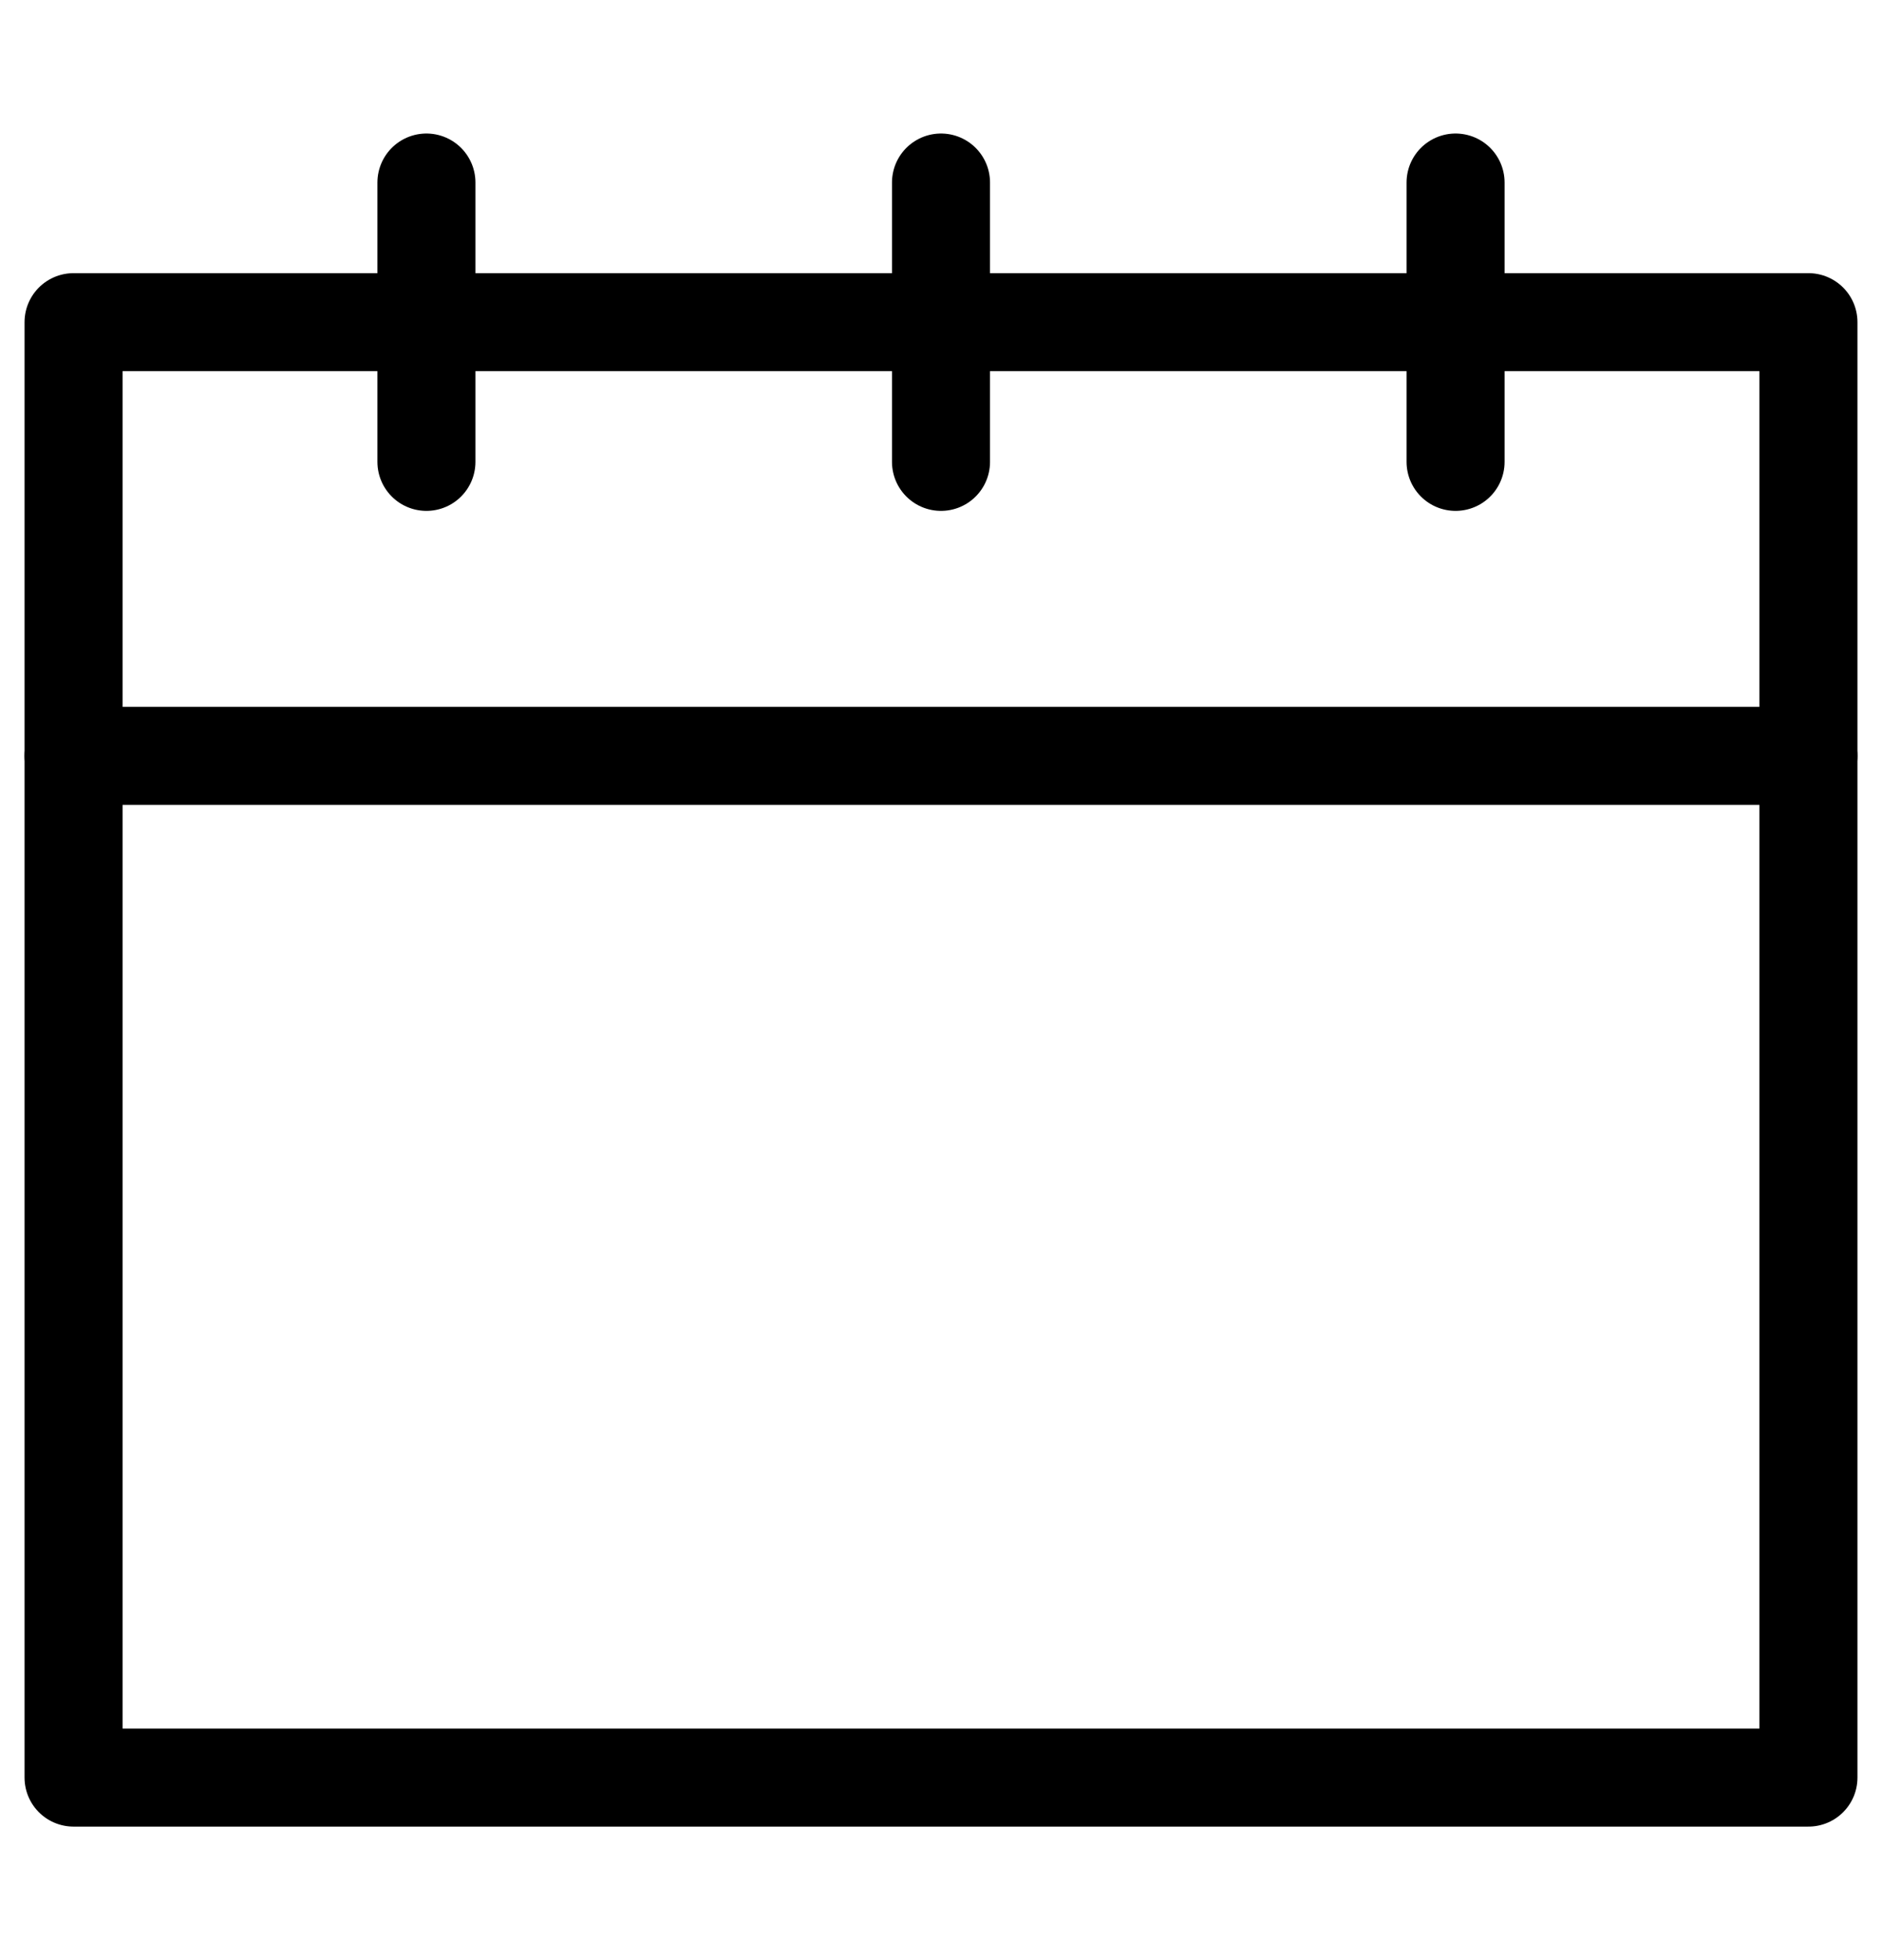 <svg width="24" height="25" viewBox="0 0 24 25" fill="none" xmlns="http://www.w3.org/2000/svg">
<path d="M23.062 4.109H0.938V22.672H23.062V4.109Z" stroke="black" stroke-width="1.25" stroke-miterlimit="10" stroke-linecap="round" stroke-linejoin="round"/>
<path d="M5.438 2.328V5.891" stroke="black" stroke-width="1.25" stroke-miterlimit="10" stroke-linecap="round" stroke-linejoin="round"/>
<path d="M12 2.328V5.891" stroke="black" stroke-width="1.25" stroke-miterlimit="10" stroke-linecap="round" stroke-linejoin="round"/>
<path d="M18.562 2.328V5.891" stroke="black" stroke-width="1.25" stroke-miterlimit="10" stroke-linecap="round" stroke-linejoin="round"/>
<path d="M0.938 9.641H23.062" stroke="black" stroke-width="1.25" stroke-miterlimit="10" stroke-linecap="round" stroke-linejoin="round"/>
</svg>
